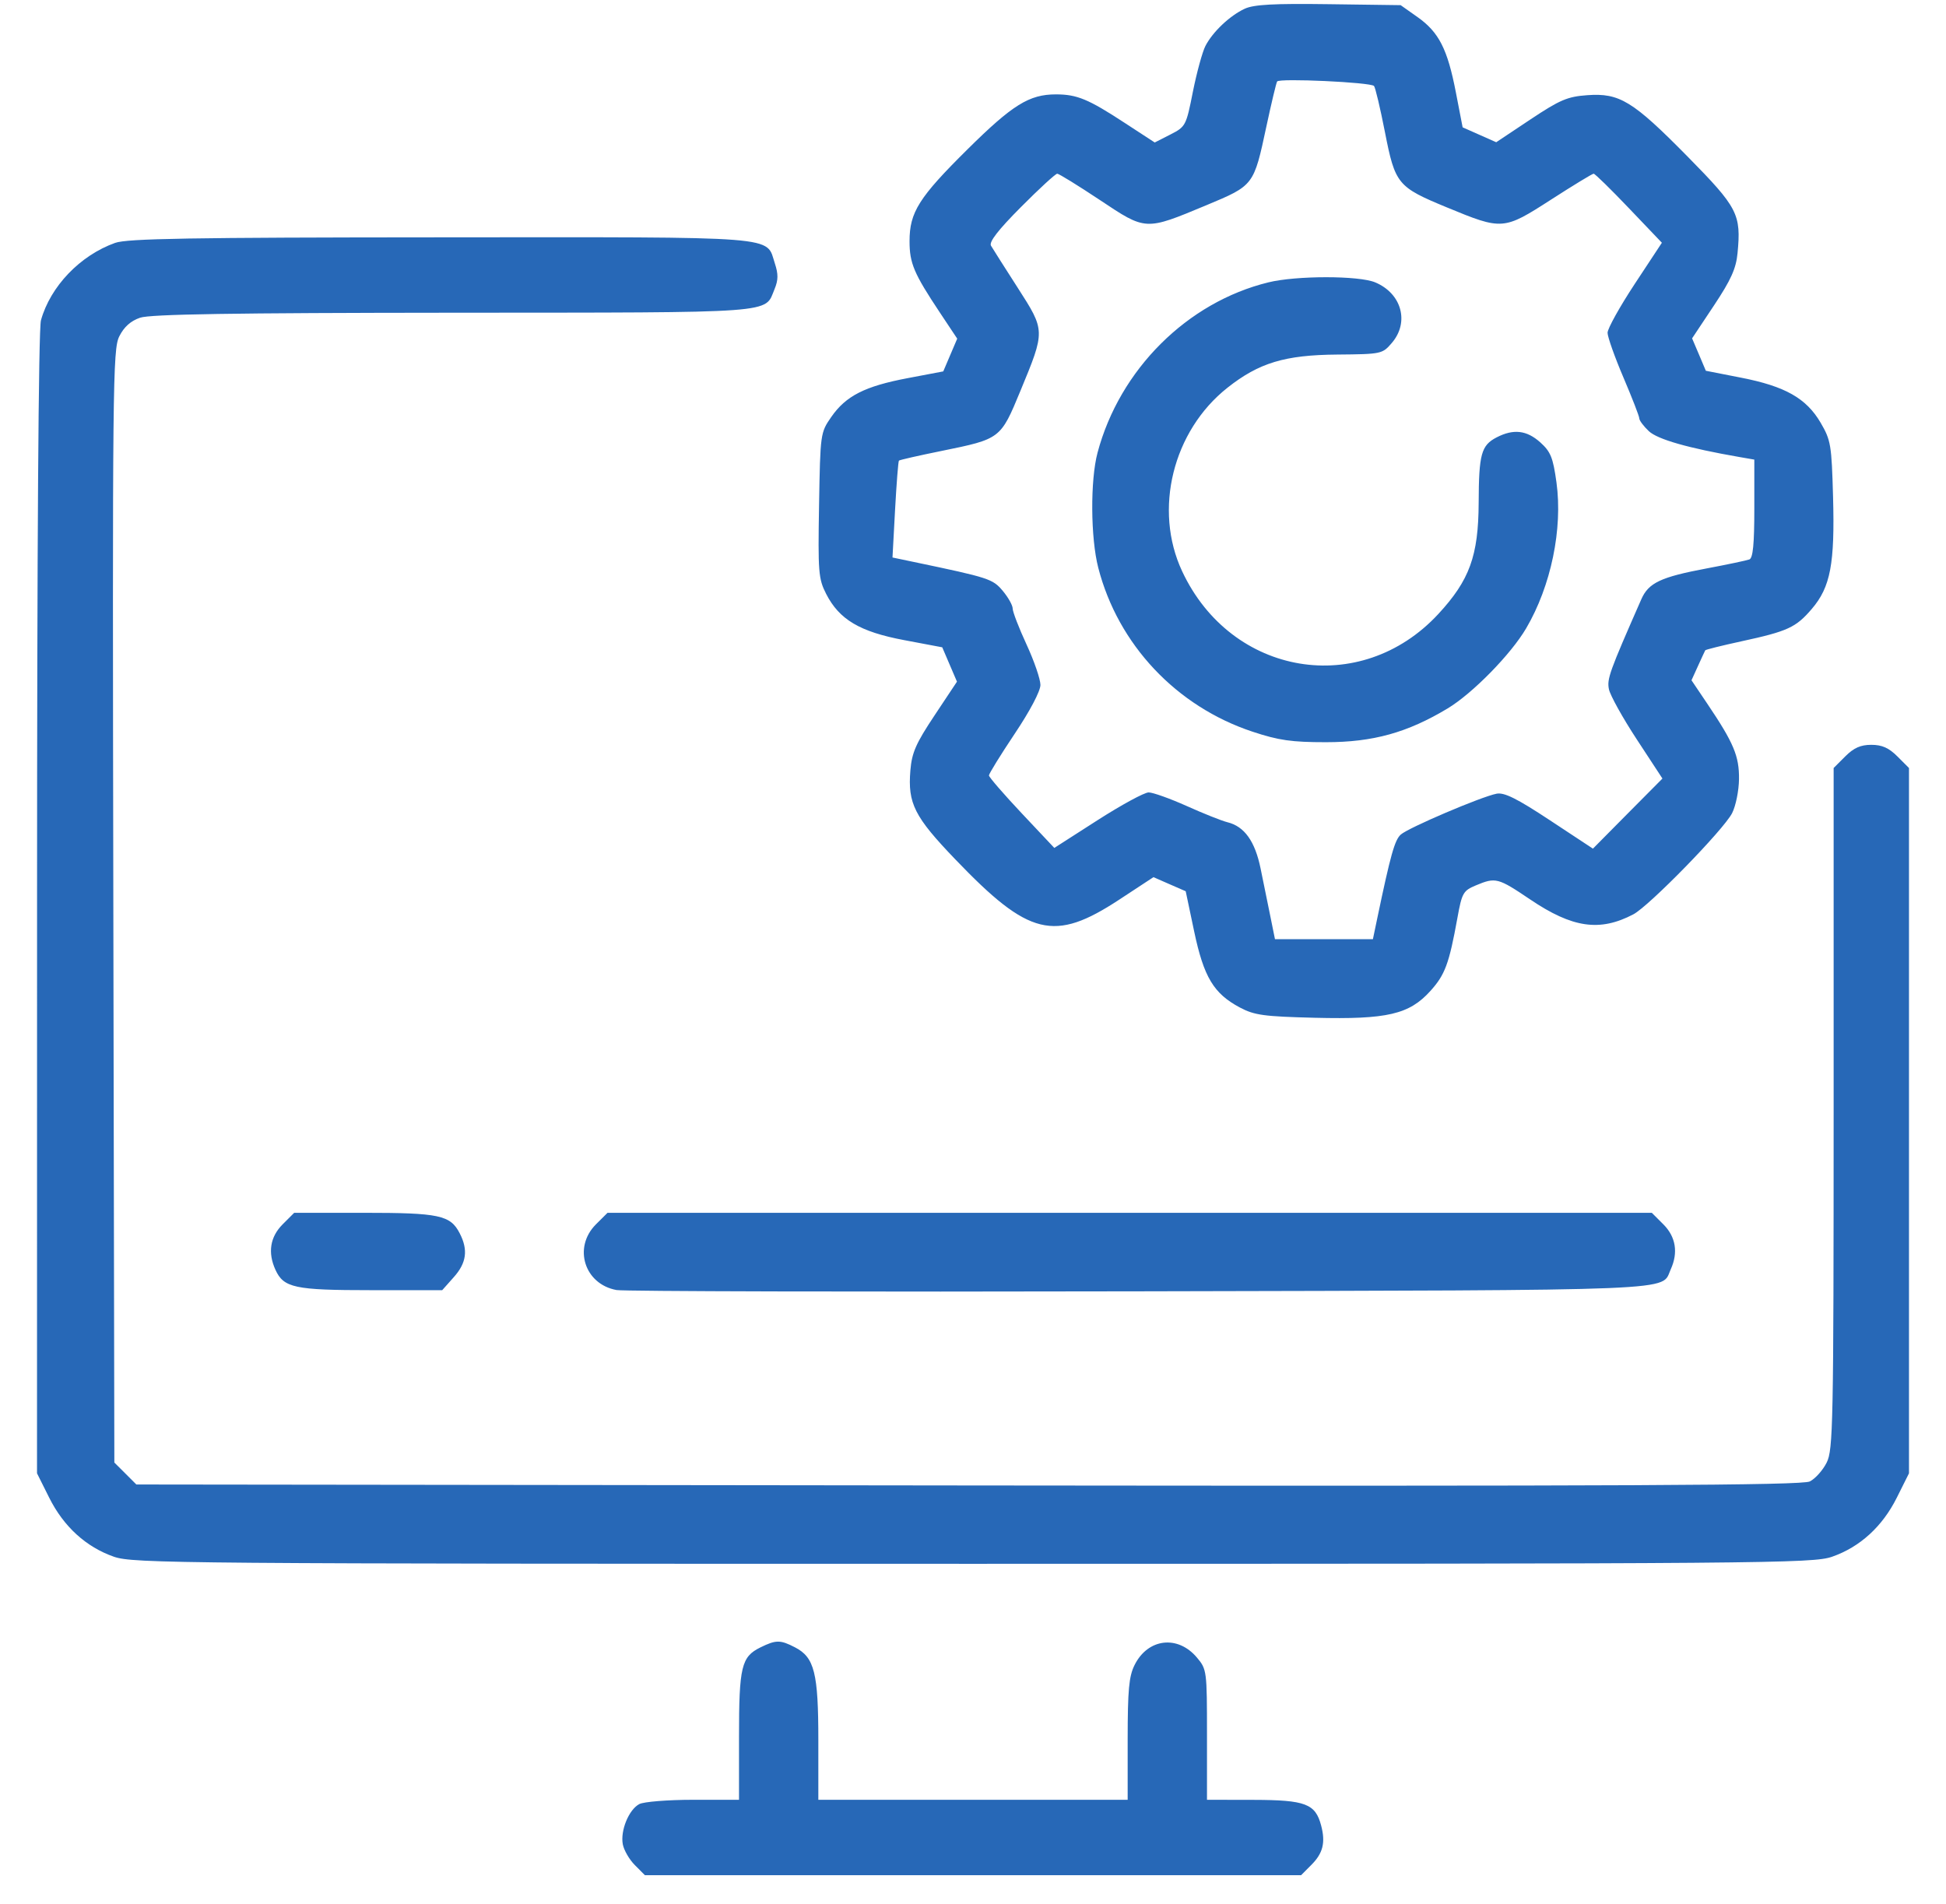 <svg width="46" height="45" viewBox="0 0 46 45" fill="none" xmlns="http://www.w3.org/2000/svg">
<path fill-rule="evenodd" clip-rule="evenodd" d="M29.422 0.207C29.07 0.371 28.667 0.752 28.494 1.086C28.422 1.227 28.289 1.713 28.198 2.167C28.038 2.975 28.027 2.995 27.665 3.18L27.296 3.368L26.577 2.899C25.727 2.343 25.457 2.231 24.96 2.231C24.33 2.231 23.935 2.476 22.876 3.524C21.721 4.666 21.5 5.017 21.5 5.701C21.5 6.223 21.603 6.465 22.218 7.39L22.627 8.005L22.462 8.392L22.297 8.779L21.453 8.939C20.441 9.131 19.996 9.358 19.65 9.856C19.393 10.226 19.39 10.246 19.361 11.942C19.334 13.525 19.347 13.682 19.528 14.037C19.838 14.645 20.325 14.934 21.372 15.131L22.273 15.301L22.447 15.707L22.621 16.113L22.092 16.909C21.651 17.571 21.555 17.79 21.52 18.208C21.455 18.992 21.613 19.305 22.586 20.318C24.324 22.13 24.918 22.275 26.456 21.266L27.266 20.734L27.647 20.901L28.028 21.067L28.228 22.017C28.456 23.098 28.69 23.487 29.31 23.816C29.653 23.998 29.877 24.028 31.08 24.058C32.789 24.1 33.311 23.979 33.812 23.424C34.158 23.041 34.254 22.782 34.45 21.701C34.558 21.104 34.587 21.054 34.888 20.928C35.355 20.733 35.408 20.747 36.169 21.26C37.17 21.936 37.816 22.029 38.609 21.613C38.981 21.419 40.744 19.612 40.944 19.221C41.03 19.052 41.104 18.69 41.107 18.416C41.113 17.872 40.981 17.559 40.356 16.632L39.984 16.08L40.138 15.741C40.222 15.555 40.3 15.389 40.309 15.372C40.319 15.355 40.7 15.26 41.156 15.161C42.259 14.922 42.451 14.834 42.828 14.393C43.27 13.877 43.374 13.327 43.33 11.739C43.296 10.514 43.278 10.405 43.035 9.99C42.697 9.414 42.198 9.131 41.154 8.927L40.323 8.764L40.161 8.381L39.998 7.998L40.513 7.224C40.916 6.618 41.037 6.35 41.072 5.987C41.161 5.063 41.081 4.909 39.89 3.699C38.596 2.386 38.284 2.195 37.521 2.25C37.051 2.284 36.874 2.359 36.174 2.825L35.368 3.362L34.971 3.186L34.574 3.01L34.415 2.187C34.217 1.161 34.014 0.761 33.507 0.403L33.109 0.122L31.406 0.099C30.107 0.081 29.636 0.107 29.422 0.207ZM30.189 1.926C30.166 1.965 30.053 2.44 29.937 2.981C29.636 4.389 29.642 4.381 28.514 4.852C27.067 5.455 27.092 5.456 25.996 4.726C25.483 4.385 25.031 4.106 24.991 4.106C24.951 4.106 24.565 4.46 24.135 4.893C23.595 5.435 23.375 5.72 23.425 5.807C23.466 5.877 23.75 6.325 24.057 6.802C24.712 7.823 24.712 7.81 24.119 9.244C23.651 10.375 23.651 10.375 22.257 10.659C21.72 10.768 21.266 10.871 21.249 10.888C21.233 10.905 21.192 11.427 21.158 12.048L21.097 13.178L21.603 13.284C23.385 13.657 23.464 13.683 23.703 13.966C23.832 14.12 23.938 14.308 23.938 14.385C23.938 14.462 24.085 14.844 24.266 15.235C24.446 15.625 24.594 16.055 24.594 16.19C24.594 16.336 24.347 16.805 23.984 17.347C23.649 17.848 23.376 18.291 23.377 18.33C23.378 18.37 23.726 18.772 24.15 19.223L24.922 20.043L25.945 19.387C26.508 19.026 27.051 18.731 27.152 18.731C27.253 18.731 27.657 18.876 28.051 19.052C28.444 19.229 28.878 19.402 29.015 19.436C29.415 19.534 29.666 19.884 29.798 20.529C29.865 20.855 29.969 21.364 30.029 21.661L30.138 22.2H31.296H32.453L32.556 21.707C32.871 20.203 32.968 19.858 33.111 19.728C33.289 19.567 35.013 18.832 35.378 18.761C35.559 18.727 35.858 18.875 36.635 19.388L37.654 20.06L38.475 19.231L39.297 18.403L38.691 17.478C38.357 16.969 38.061 16.435 38.032 16.292C37.983 16.047 38.041 15.886 38.798 14.165C38.969 13.776 39.257 13.64 40.344 13.436C40.834 13.344 41.287 13.248 41.352 13.224C41.437 13.192 41.469 12.862 41.469 12.022V10.864L41.117 10.803C39.907 10.593 39.183 10.386 38.976 10.192C38.852 10.075 38.75 9.939 38.75 9.89C38.75 9.841 38.581 9.406 38.375 8.923C38.169 8.44 38 7.964 38 7.866C38 7.767 38.289 7.248 38.642 6.712L39.284 5.738L38.505 4.922C38.077 4.473 37.702 4.106 37.671 4.106C37.64 4.106 37.185 4.383 36.659 4.722C35.541 5.442 35.511 5.444 34.203 4.903C33.033 4.42 32.979 4.354 32.737 3.12C32.626 2.554 32.51 2.064 32.479 2.032C32.394 1.944 30.236 1.845 30.189 1.926ZM2.722 5.741C1.893 6.037 1.191 6.77 0.968 7.571C0.91 7.781 0.876 12.844 0.876 21.364L0.875 34.826L1.163 35.402C1.504 36.085 2.034 36.568 2.693 36.798C3.147 36.956 4.215 36.965 23 36.965C41.785 36.965 42.853 36.956 43.307 36.798C43.966 36.568 44.496 36.085 44.837 35.402L45.125 34.826V26.49V18.154L44.851 17.88C44.648 17.677 44.488 17.606 44.234 17.606C43.981 17.606 43.821 17.677 43.618 17.88L43.344 18.154L43.344 26.2C43.343 33.673 43.332 34.27 43.179 34.573C43.089 34.753 42.91 34.953 42.781 35.018C42.595 35.111 38.489 35.13 22.885 35.113L3.223 35.09L2.963 34.83L2.703 34.571L2.679 21.424C2.657 9.046 2.665 8.259 2.82 7.95C2.932 7.727 3.089 7.586 3.312 7.51C3.555 7.427 5.493 7.396 10.721 7.392C18.472 7.387 18.067 7.416 18.309 6.834C18.398 6.619 18.399 6.479 18.317 6.229C18.099 5.569 18.566 5.605 10.417 5.61C4.485 5.613 3.01 5.639 2.722 5.741ZM29.984 6.674C28.064 7.143 26.467 8.734 25.944 10.7C25.77 11.352 25.779 12.714 25.961 13.421C26.429 15.236 27.808 16.7 29.609 17.296C30.229 17.501 30.53 17.544 31.344 17.544C32.456 17.544 33.269 17.318 34.221 16.745C34.81 16.39 35.717 15.465 36.077 14.85C36.664 13.85 36.943 12.5 36.792 11.403C36.711 10.815 36.655 10.678 36.41 10.457C36.087 10.168 35.776 10.133 35.377 10.339C35.014 10.527 34.957 10.734 34.953 11.887C34.947 13.139 34.738 13.715 33.999 14.514C32.163 16.497 29.106 15.987 27.944 13.504C27.262 12.048 27.722 10.188 29.015 9.165C29.76 8.576 30.372 8.391 31.61 8.381C32.653 8.372 32.677 8.367 32.899 8.108C33.321 7.618 33.134 6.936 32.506 6.674C32.12 6.513 30.645 6.512 29.984 6.674ZM6.68 28.942C6.385 29.238 6.326 29.608 6.51 30.013C6.706 30.442 6.962 30.497 8.772 30.497H10.453L10.726 30.19C11.028 29.853 11.07 29.544 10.866 29.151C10.646 28.724 10.385 28.668 8.598 28.668H6.954L6.68 28.942ZM14.086 28.942C13.541 29.488 13.815 30.357 14.575 30.494C14.749 30.525 20.312 30.539 26.938 30.524C39.974 30.494 39.257 30.524 39.493 30.005C39.674 29.608 39.613 29.236 39.32 28.942L39.046 28.668H26.703H14.361L14.086 28.942ZM17.973 38.942C17.525 39.163 17.469 39.397 17.469 41.048V42.543H16.384C15.787 42.543 15.215 42.589 15.111 42.645C14.863 42.777 14.661 43.273 14.722 43.596C14.749 43.736 14.877 43.958 15.008 44.088L15.244 44.325H23H30.756L30.997 44.083C31.273 43.807 31.336 43.555 31.23 43.153C31.094 42.636 30.861 42.548 29.633 42.545L28.531 42.543V41.004C28.531 39.494 28.527 39.459 28.294 39.182C27.841 38.643 27.135 38.726 26.82 39.356C26.686 39.625 26.657 39.94 26.656 41.114L26.656 42.543H23H19.344V41.134C19.344 39.544 19.252 39.177 18.793 38.94C18.444 38.759 18.343 38.76 17.973 38.942Z" fill="#2768B7"/>
</svg>

